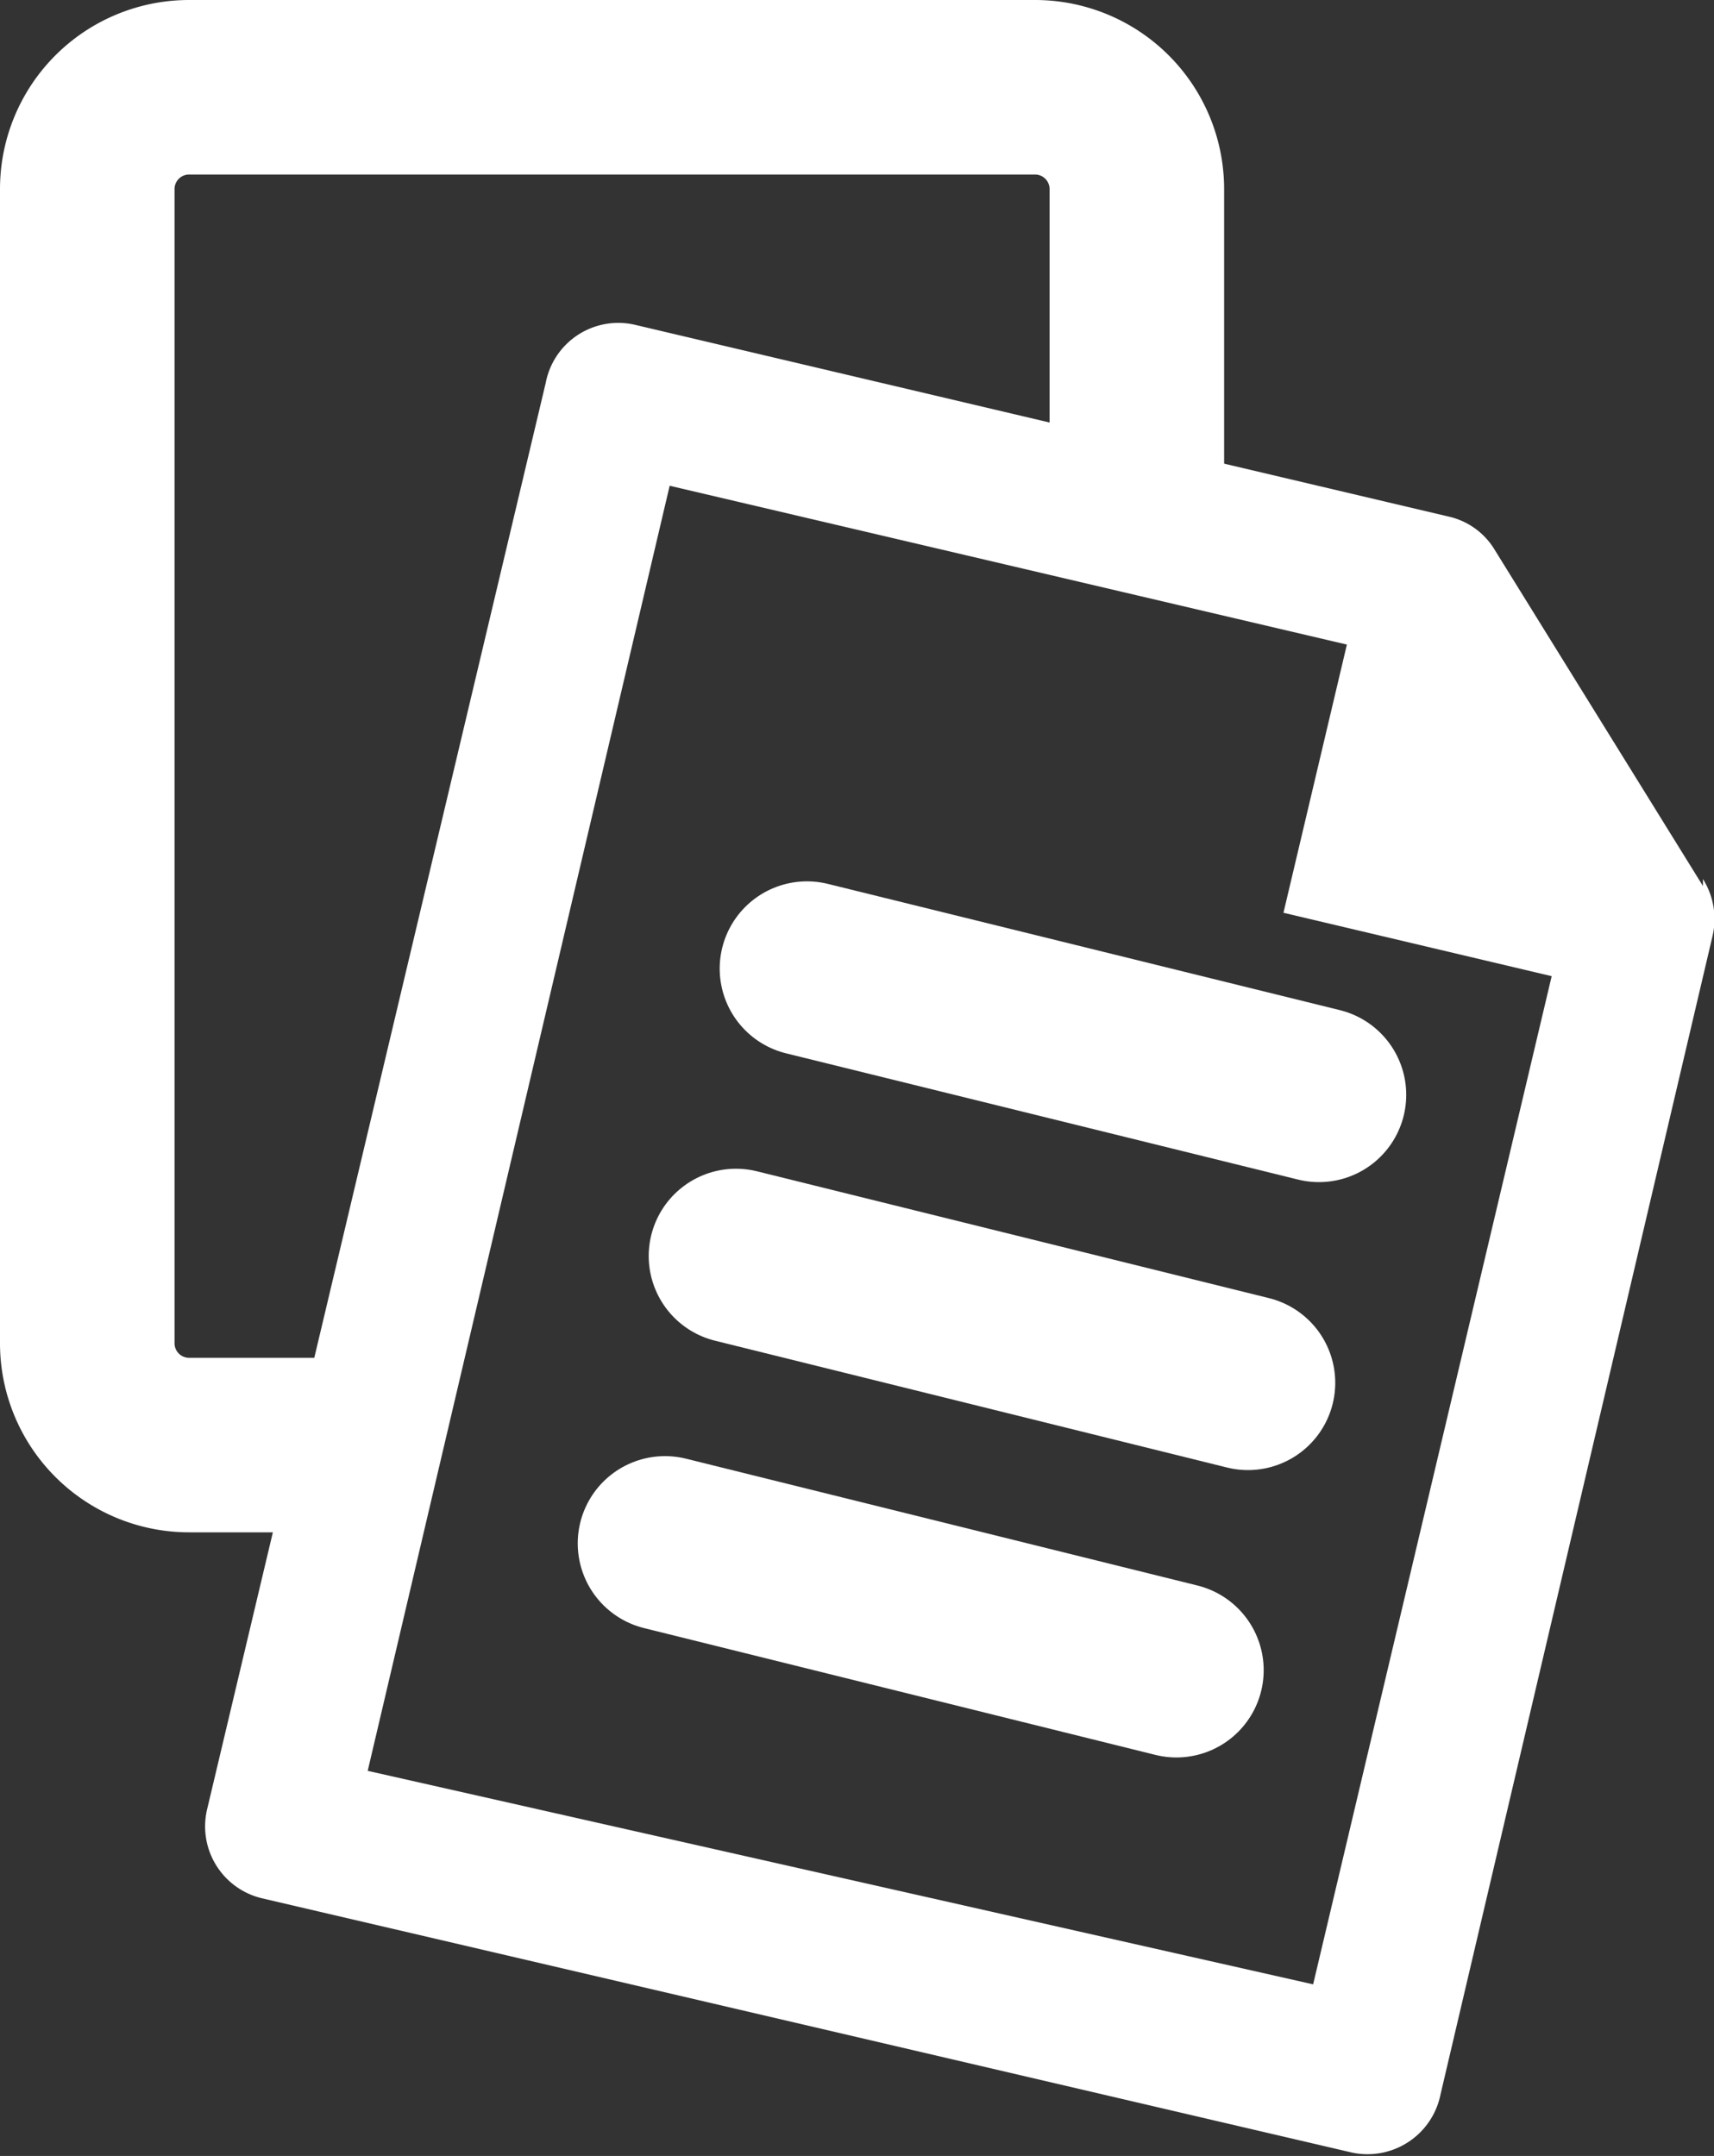 <?xml version="1.0" encoding="utf-8"?>
<svg xmlns="http://www.w3.org/2000/svg" xmlns:xlink="http://www.w3.org/1999/xlink" viewBox="0 0 29.46 37.06"><rect x="0" y="0" width="29.46" height="37.06" fill="#333333" stroke="none"/><defs><style>.cls-1,.cls-4,.cls-5{fill:none;}.cls-2{clip-path:url(#clip-path);}.cls-3{fill:#fff;}.cls-4,.cls-5{stroke:#fff;stroke-width:3px;}.cls-4{stroke-miterlimit:10;}.cls-5{stroke-linecap:round;stroke-linejoin:round;}</style><clipPath id="clip-path" transform="translate(0 0)"><rect class="cls-1" width="29.46" height="37.06"/></clipPath></defs><g id="Calque_2" data-name="Calque 2"><g id="Calque_1-2" data-name="Calque 1"><g class="cls-2"><path class="cls-3" d="M29.27,15.23,25.69,9.45a1.24,1.24,0,0,0-.79-.57l-14-3.3h0a1.27,1.27,0,0,0-1.52,1L3.56,31.1a1.27,1.27,0,0,0,.94,1.53L23.23,37h0a1.28,1.28,0,0,0,1.53-1l4.67-19.89a1.29,1.29,0,0,0-.16-1m-6.7,19L6.32,30.44,11.51,8.35l11.64,2.73-1.09,4.61,4.61,1.09Z" transform="translate(0 0)"/><path class="cls-4" d="M6.71,24.84H3.25A1.75,1.75,0,0,1,1.5,23.09V3.25A1.75,1.75,0,0,1,3.25,1.5H17.79a1.75,1.75,0,0,1,1.75,1.75V8.56" transform="translate(0 0)"/><line class="cls-5" x1="13.87" y1="16.65" x2="22.67" y2="18.82"/><line class="cls-5" x1="12.65" y1="21.59" x2="21.45" y2="23.77"/><line class="cls-5" x1="11.43" y1="26.53" x2="20.22" y2="28.71"/></g></g></g></svg>